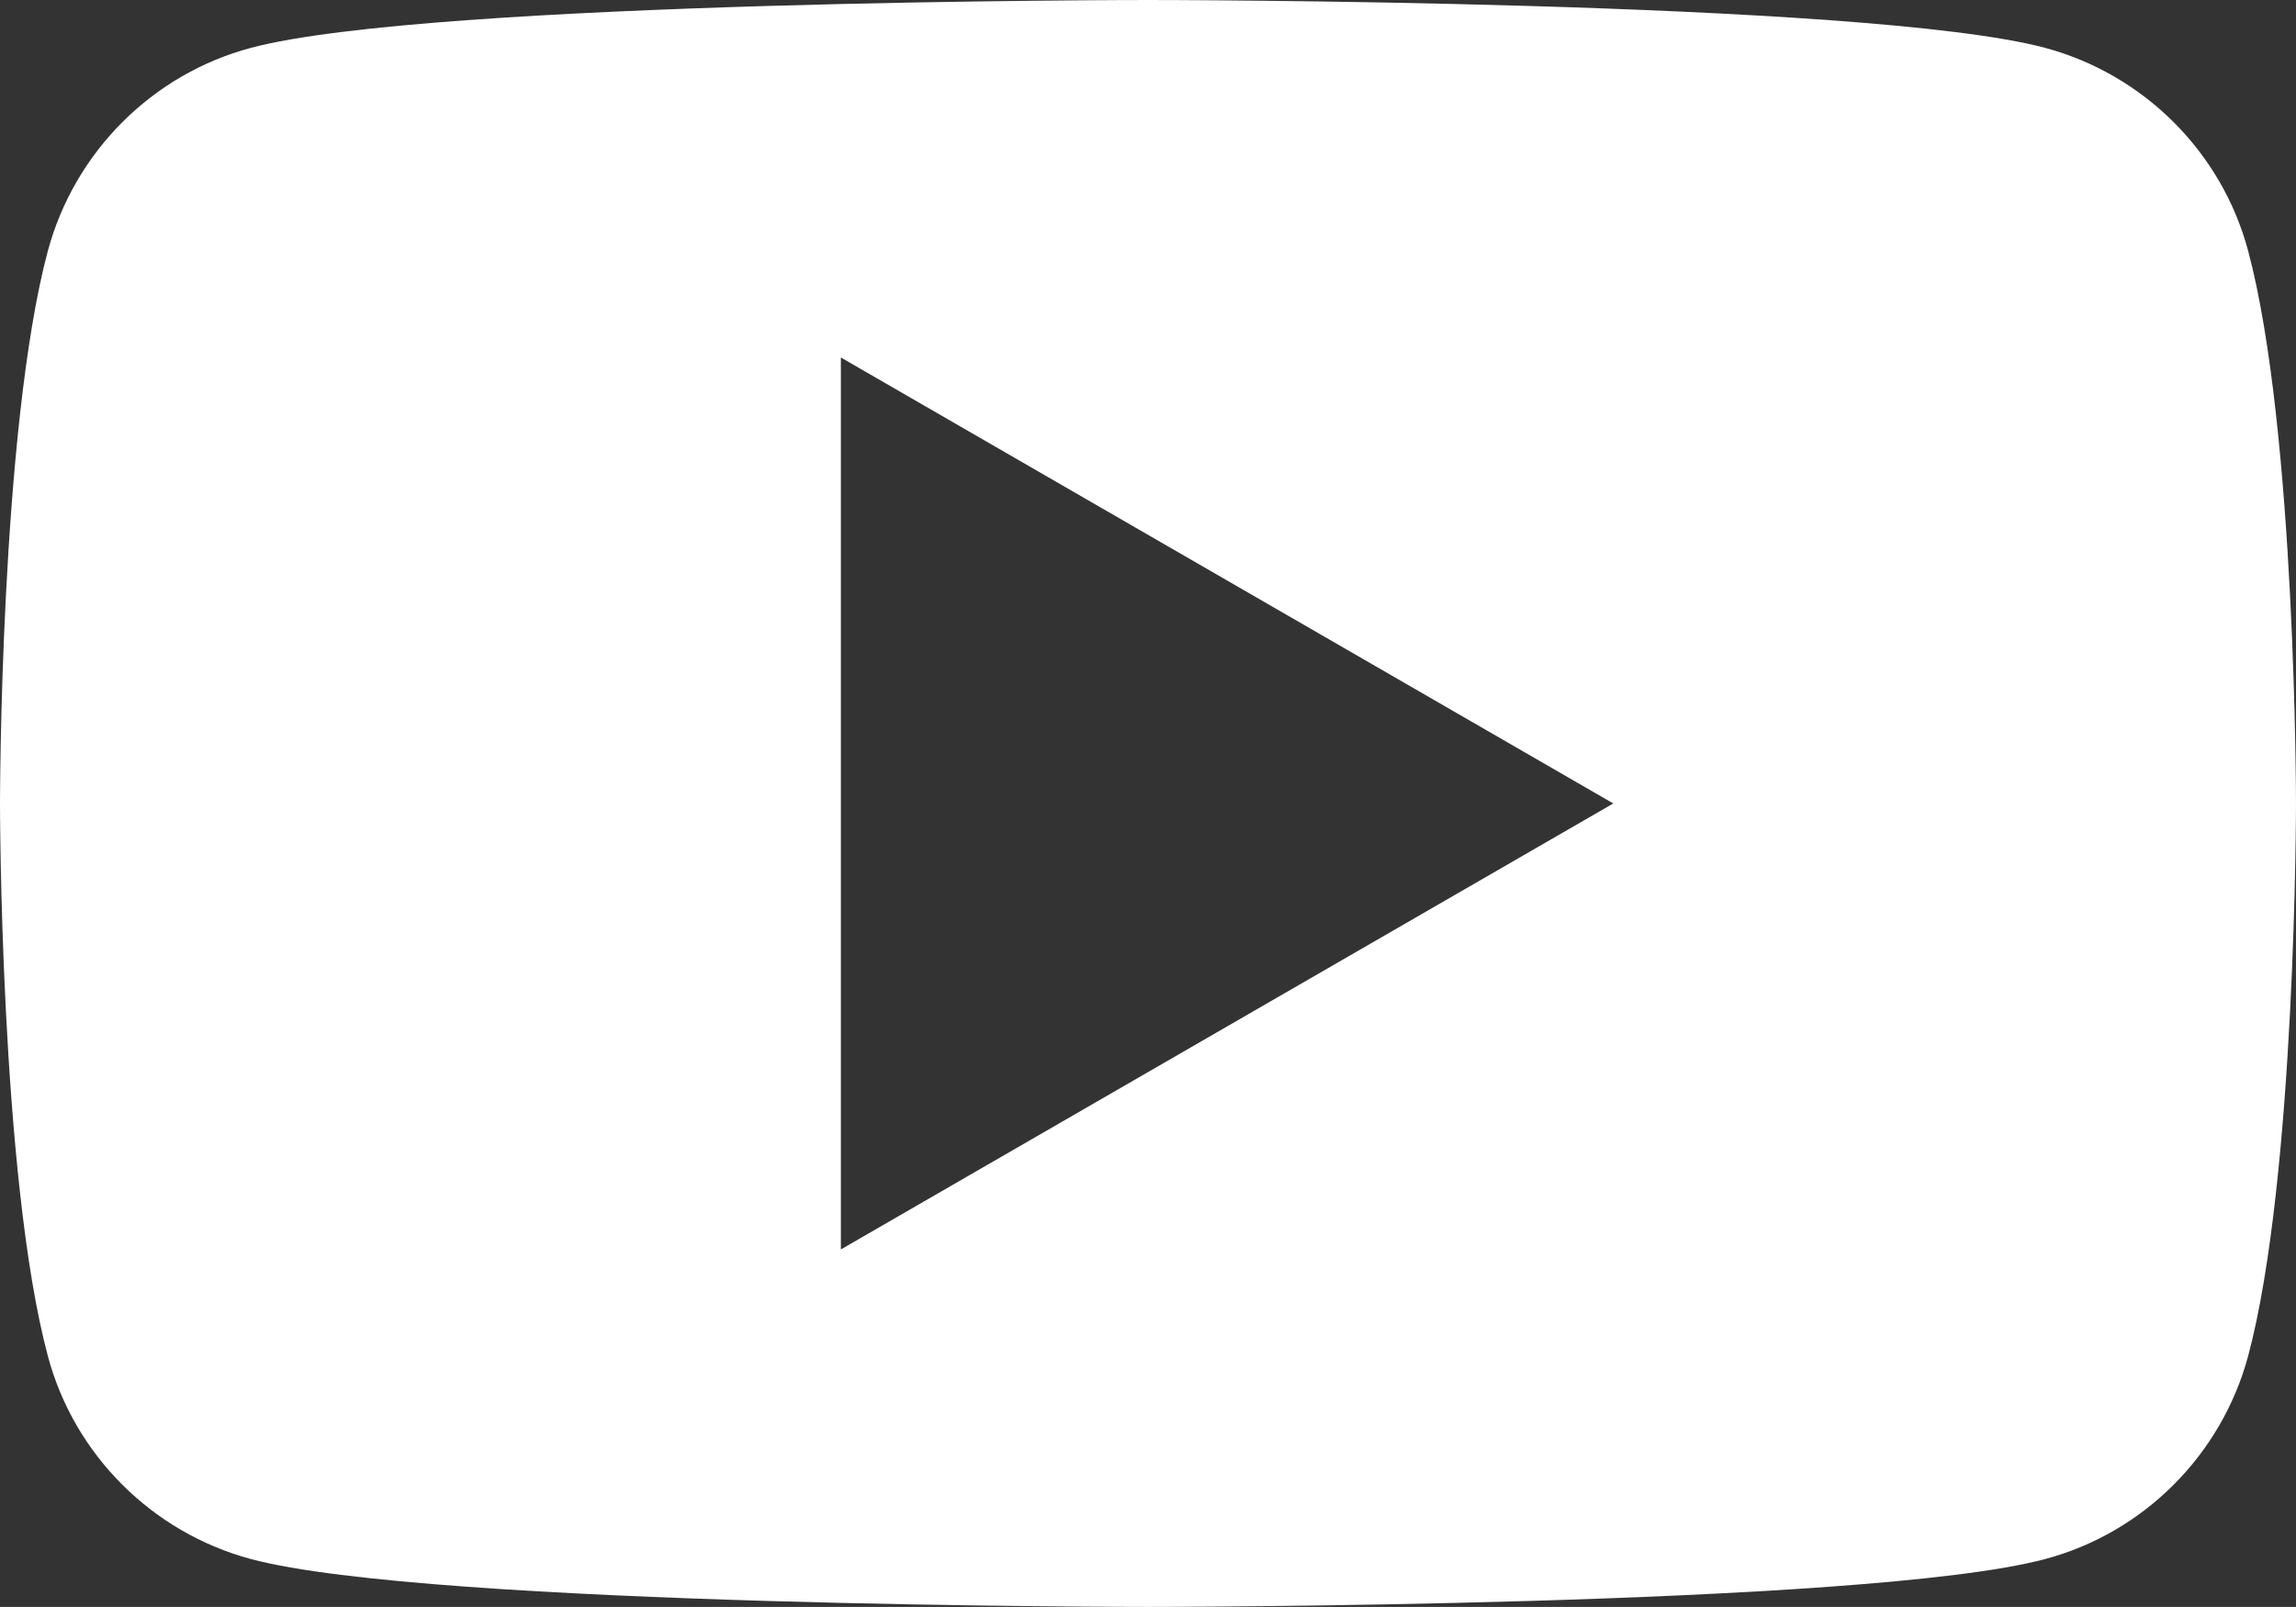 <?xml version="1.0" encoding="UTF-8"?>
<svg id="Calque_2" data-name="Calque 2" xmlns="http://www.w3.org/2000/svg" viewBox="0 0 435.65 304.94">
  <rect x="0" y="0" width="435.65" height="304.94" fill="#333333" stroke="none"/>
  <defs>
    <style>
      .cls-1 {
        fill: #fff;
        fill-rule: evenodd;
        stroke-width: 0px;
      }
    </style>
  </defs>
  <g id="Calque_1-2" data-name="Calque 1">
    <path class="cls-1" d="m426.57,47.61c-4.99-18.71-19.75-33.48-38.53-38.53C354.08,0,217.83,0,217.83,0c0,0-136.19,0-170.22,9.08C28.9,14.07,14.14,28.83,9.08,47.61,0,81.57,0,152.47,0,152.47c0,0,0,70.9,9.08,104.86,4.99,18.71,19.75,33.47,38.53,38.53,34.03,9.08,170.22,9.08,170.22,9.08,0,0,136.25,0,170.21-9.08,18.71-4.99,33.47-19.75,38.53-38.53,9.08-33.96,9.08-104.86,9.08-104.86,0,0,0-70.9-9.08-104.86ZM159.55,237.1V67.84l146.56,84.63-146.56,84.63Z"/>
  </g>
</svg>